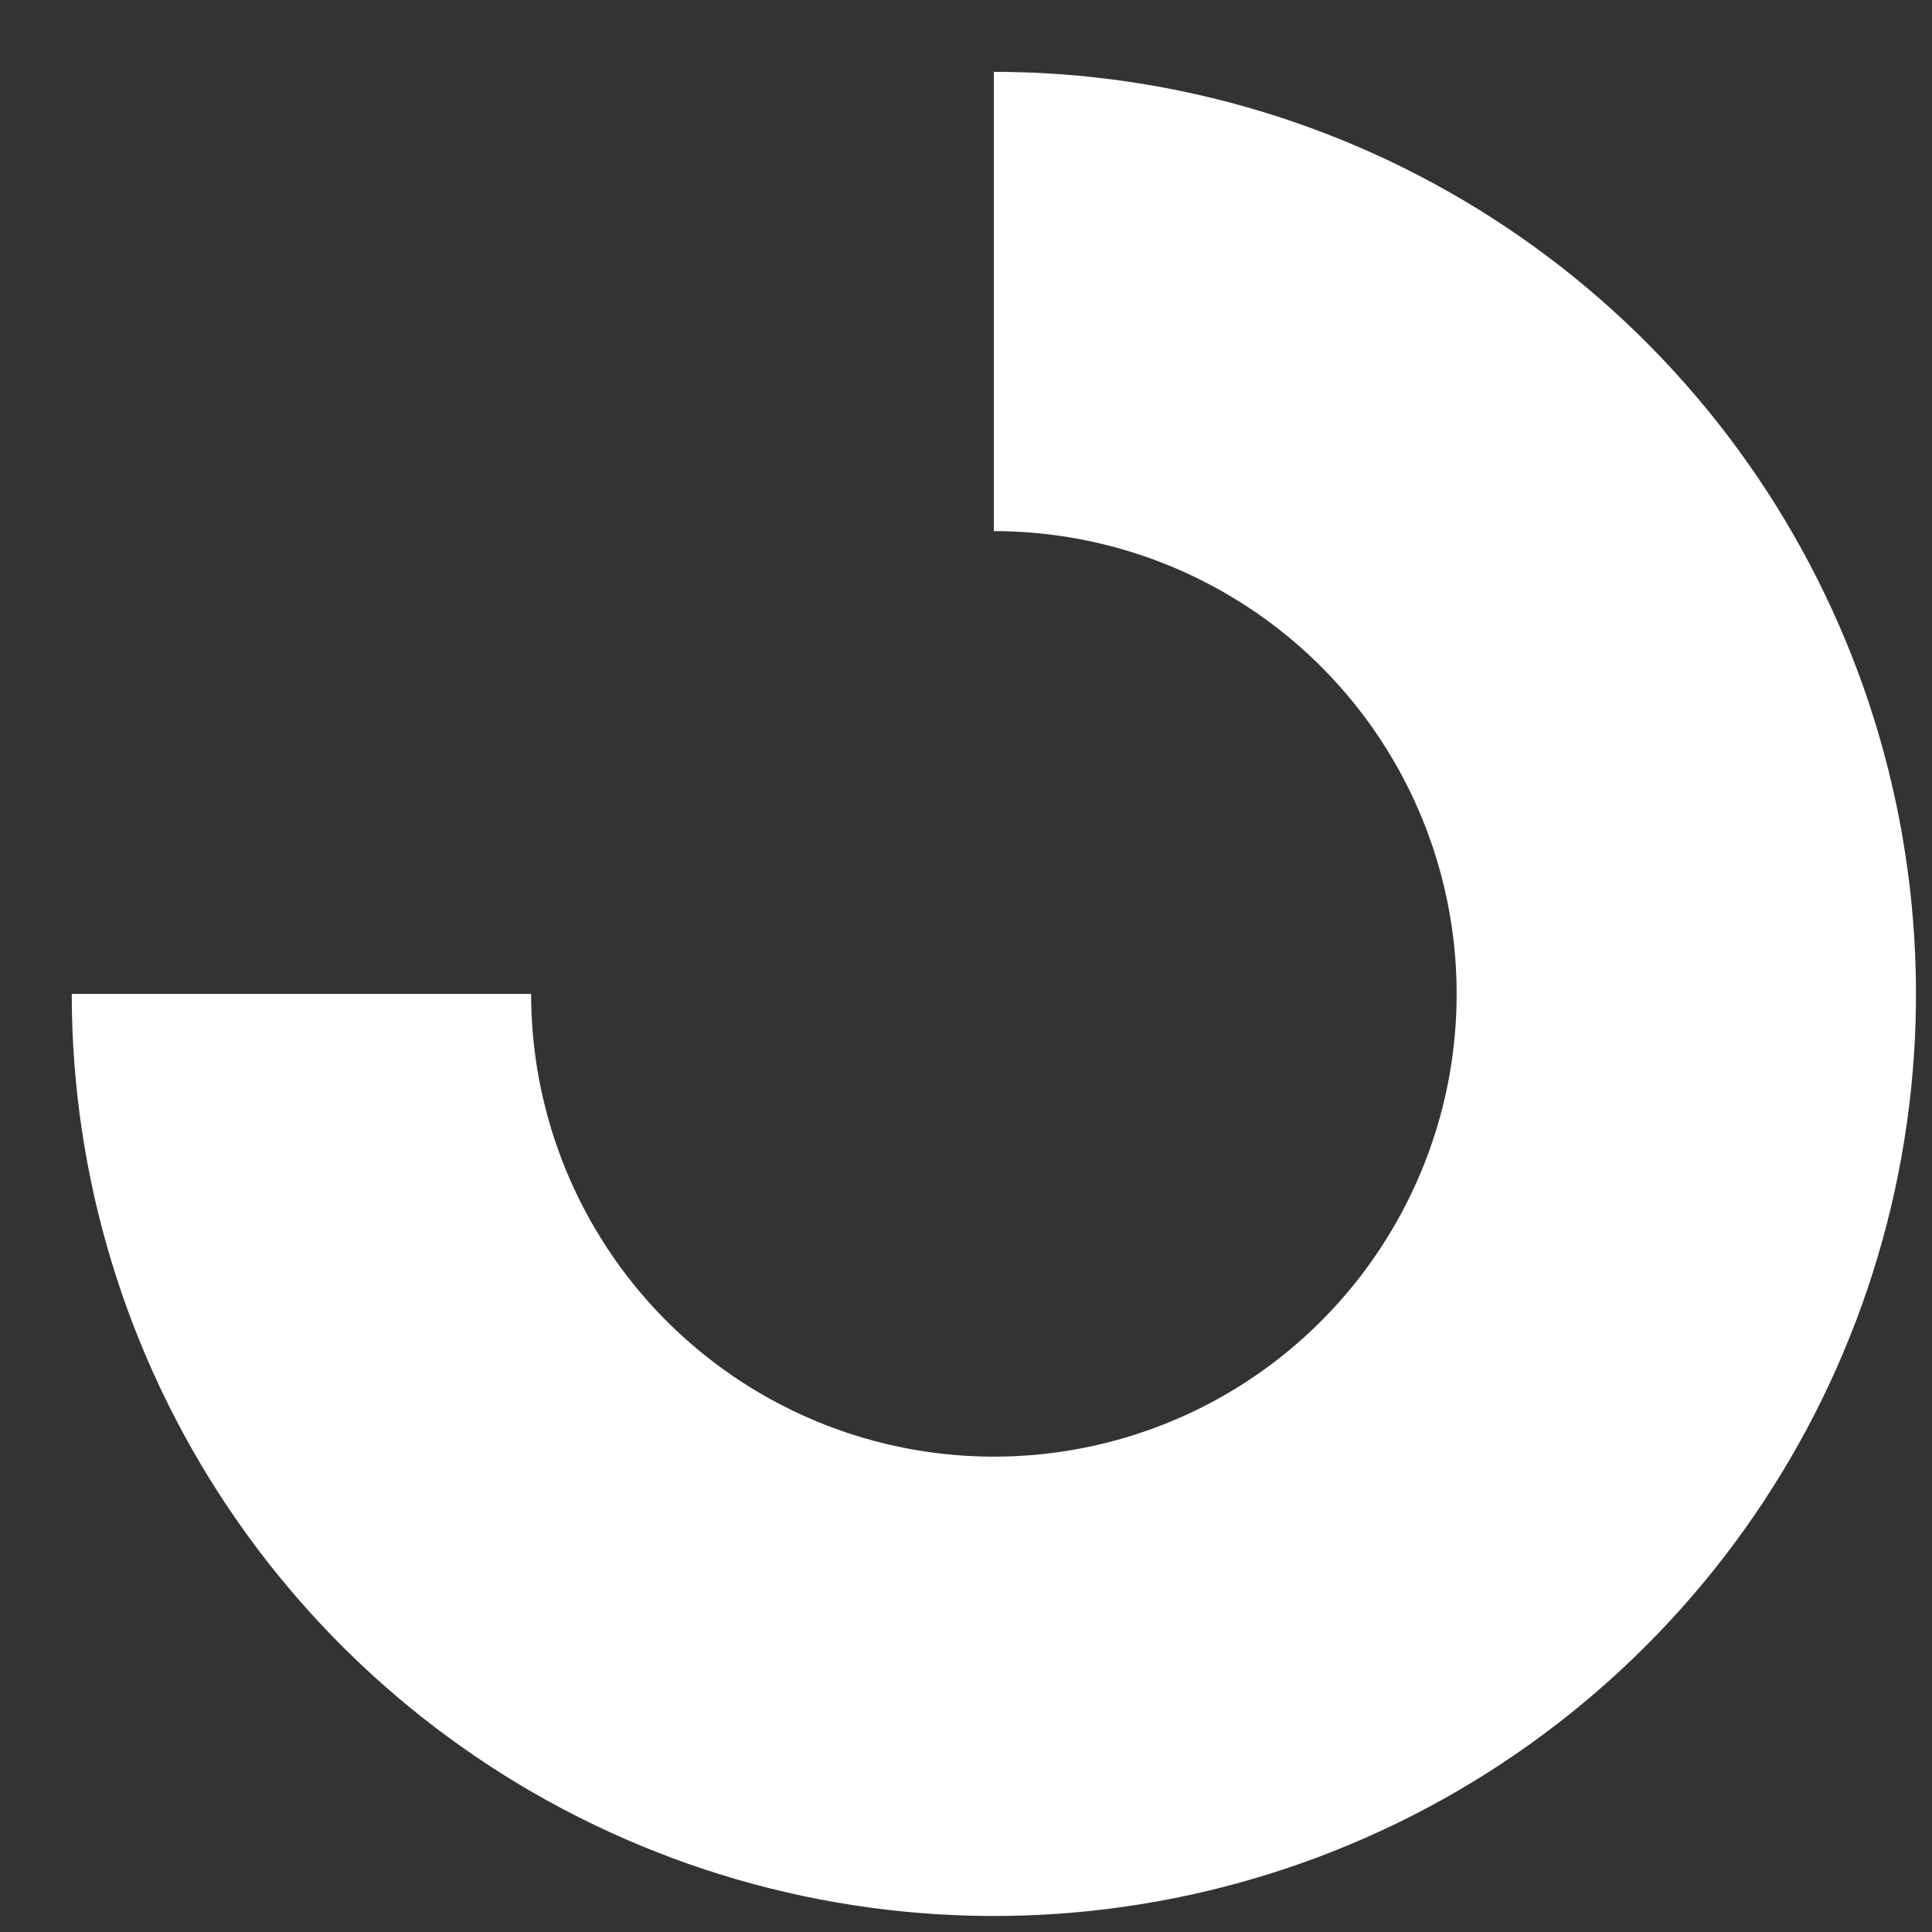 <svg width="22" height="22" viewBox="0 0 22 22" fill="none" xmlns="http://www.w3.org/2000/svg">
<rect x="0" y="0" width="22" height="22" fill="#333333" stroke="none"/>
<path d="M0.817 11.318C0.817 13.394 1.433 15.424 2.587 17.151C3.741 18.878 5.381 20.224 7.299 21.018C9.218 21.813 11.329 22.021 13.366 21.616C15.403 21.211 17.274 20.211 18.742 18.742C20.21 17.274 21.21 15.403 21.616 13.366C22.021 11.329 21.813 9.218 21.018 7.299C20.223 5.381 18.878 3.741 17.151 2.587C15.424 1.433 13.394 0.818 11.317 0.818V6.048C12.36 6.048 13.378 6.357 14.245 6.936C15.112 7.515 15.787 8.338 16.186 9.301C16.585 10.264 16.689 11.323 16.486 12.346C16.282 13.368 15.78 14.307 15.043 15.044C14.307 15.781 13.368 16.283 12.345 16.486C11.323 16.689 10.264 16.585 9.301 16.186C8.338 15.787 7.515 15.112 6.936 14.245C6.357 13.379 6.048 12.36 6.048 11.318H0.817Z" fill="white"/>
</svg>
